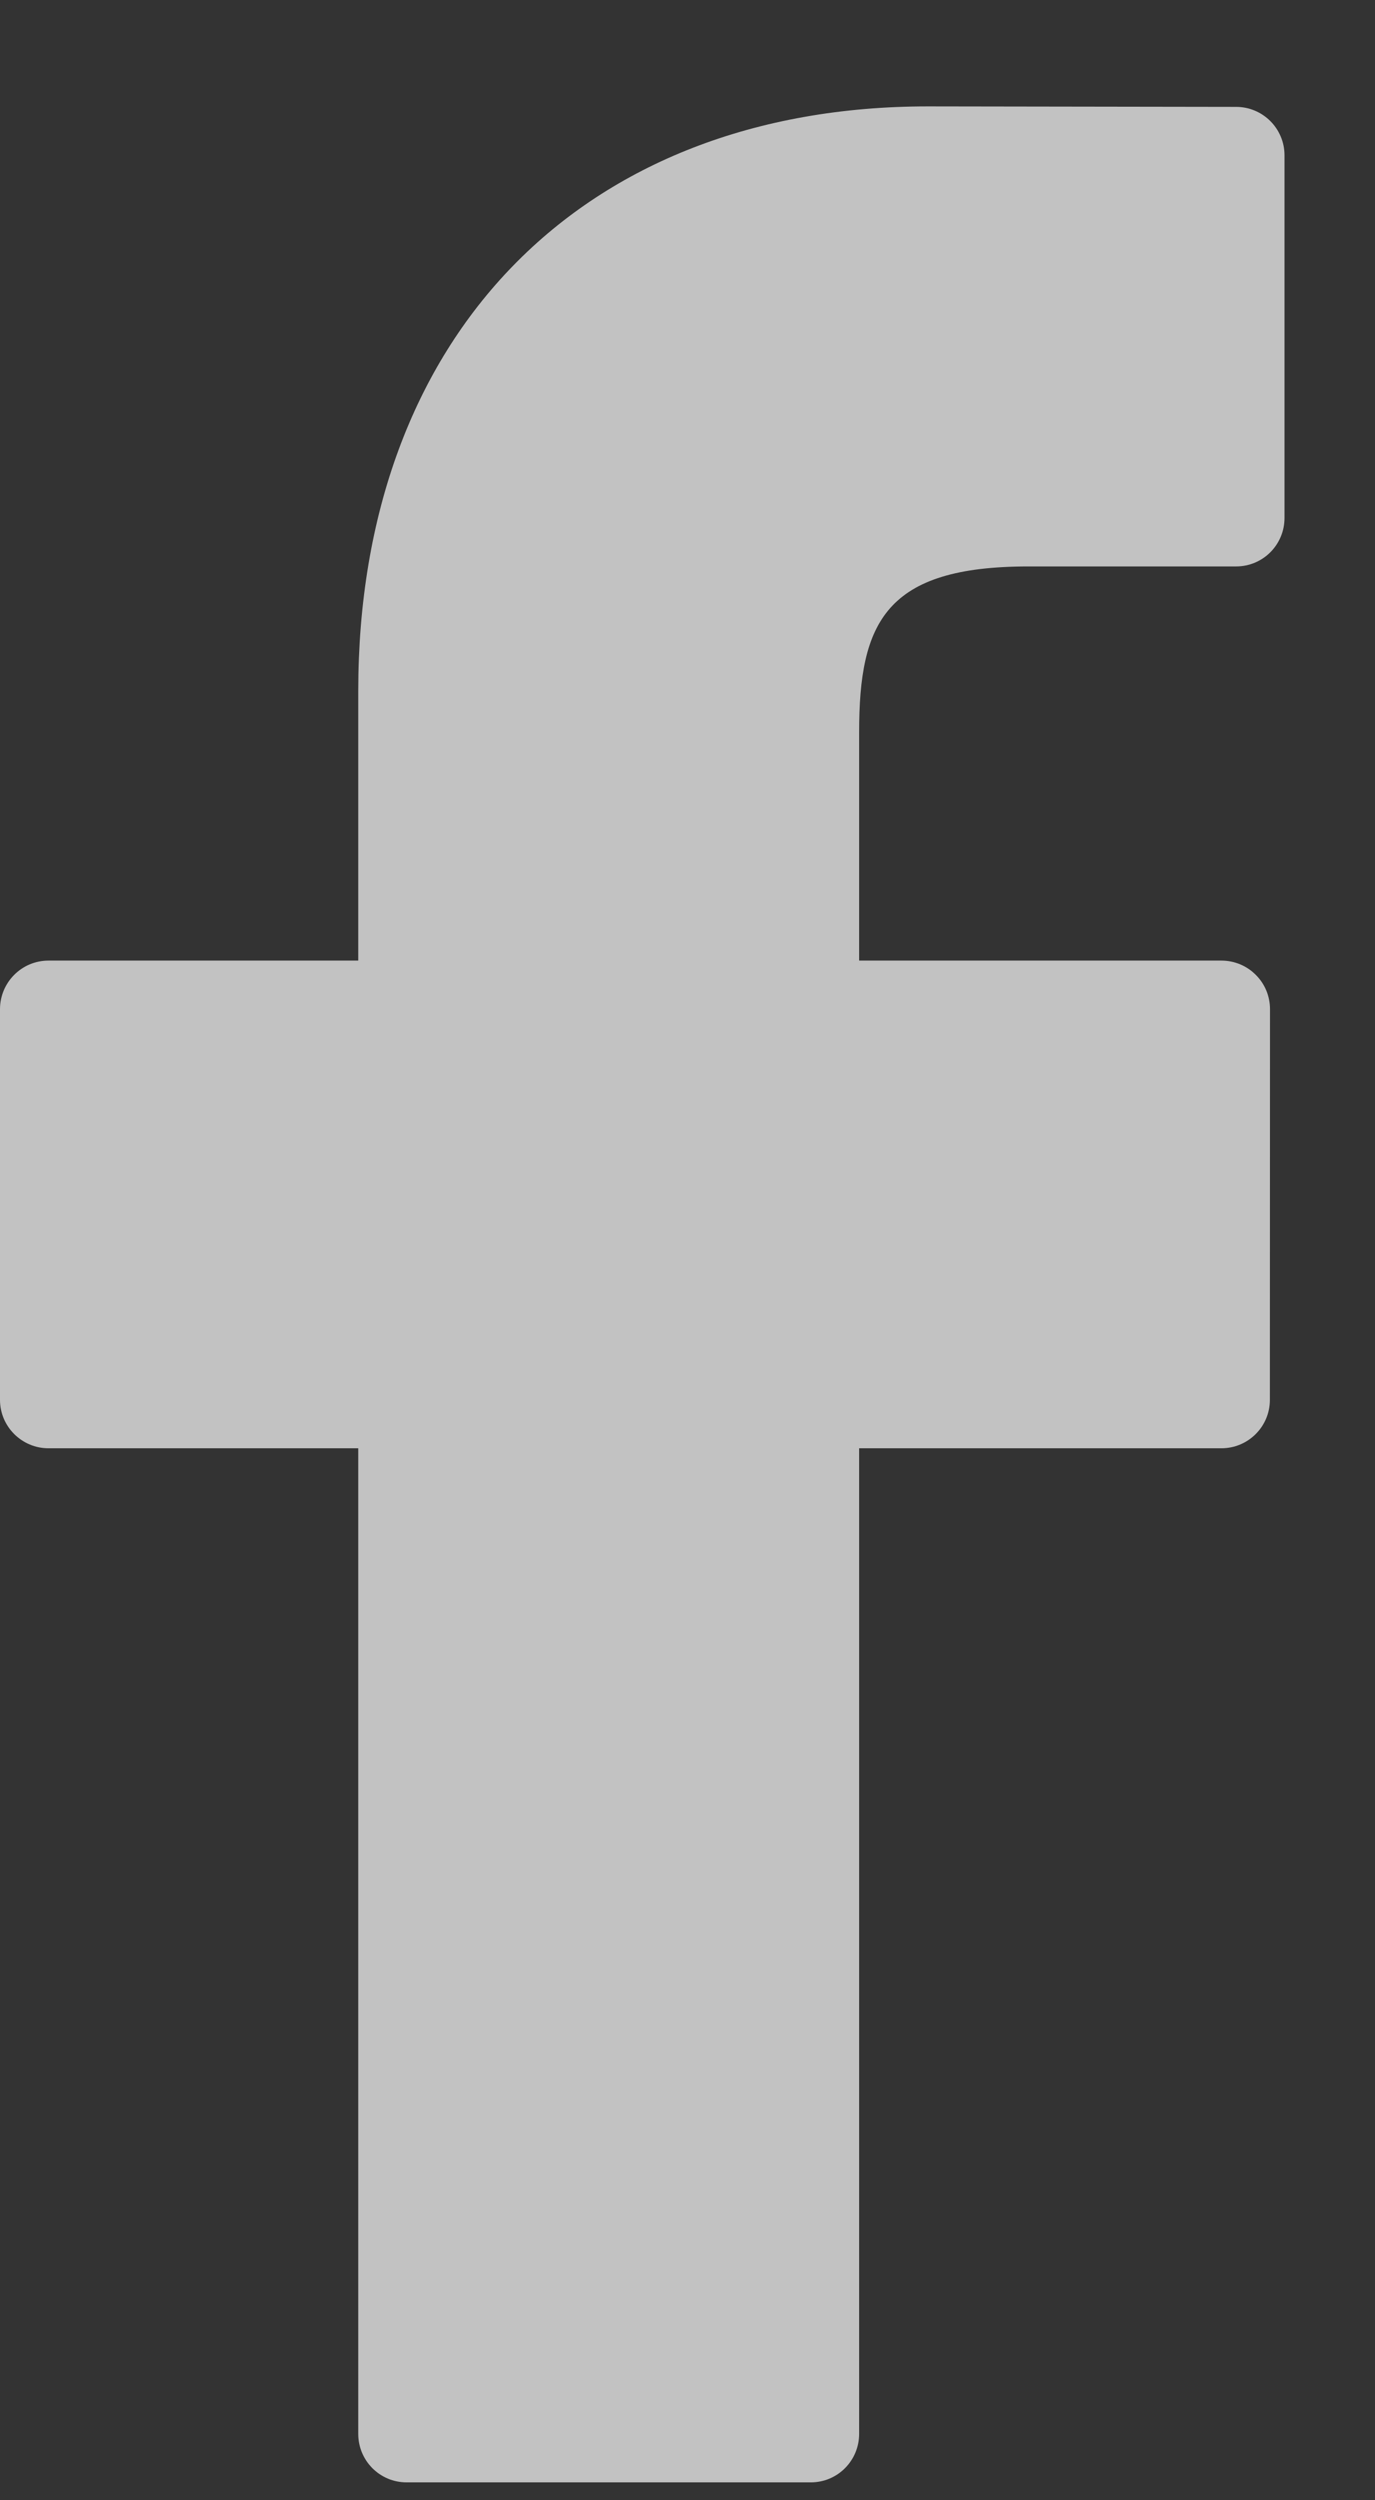 <?xml version="1.0" encoding="UTF-8"?>
<svg width="11px" height="20px" viewBox="0 0 11 20" version="1.1" xmlns="http://www.w3.org/2000/svg" xmlns:xlink="http://www.w3.org/1999/xlink">
    <rect x="0" y="0" width="11" height="20" fill="#333333" stroke="none"/>
    <!-- Generator: Sketch 48.2 (47327) - http://www.bohemiancoding.com/sketch -->
    <title>Fill 1</title>
    <desc>Created with Sketch.</desc>
    <defs></defs>
    <g id="Footer_Desktop" stroke="none" stroke-width="1" fill="none" fill-rule="evenodd" transform="translate(-867, -233)" opacity="0.7">
        <g id="Footer" fill="#FFFFFF">
            <g id="Social-media-icons" transform="translate(867, 232.908)">
                <g id="Group-3" transform="translate(0, 0.161)">
                    <path d="M9.889,0.786 L7.424,0.782 C4.655,0.782 2.866,2.617 2.866,5.459 L2.866,7.615 L0.388,7.615 C0.173,7.615 -0,7.79 -0,8.004 L-0,11.129 C-0,11.342 0.174,11.516 0.388,11.516 L2.866,11.516 L2.866,19.4 C2.866,19.614 3.038,19.788 3.253,19.788 L6.486,19.788 C6.701,19.788 6.873,19.614 6.873,19.4 L6.873,11.516 L9.771,11.516 C9.986,11.516 10.159,11.342 10.159,11.129 L10.16,8.004 C10.16,7.901 10.12,7.802 10.046,7.729 C9.975,7.657 9.876,7.615 9.772,7.615 L6.873,7.615 L6.873,5.788 C6.873,4.909 7.084,4.462 8.228,4.462 L9.889,4.462 C10.103,4.462 10.276,4.289 10.276,4.074 L10.276,1.173 C10.276,0.96 10.103,0.786 9.889,0.786" id="Fill-1"></path>
                </g>
            </g>
        </g>
    </g>
</svg>